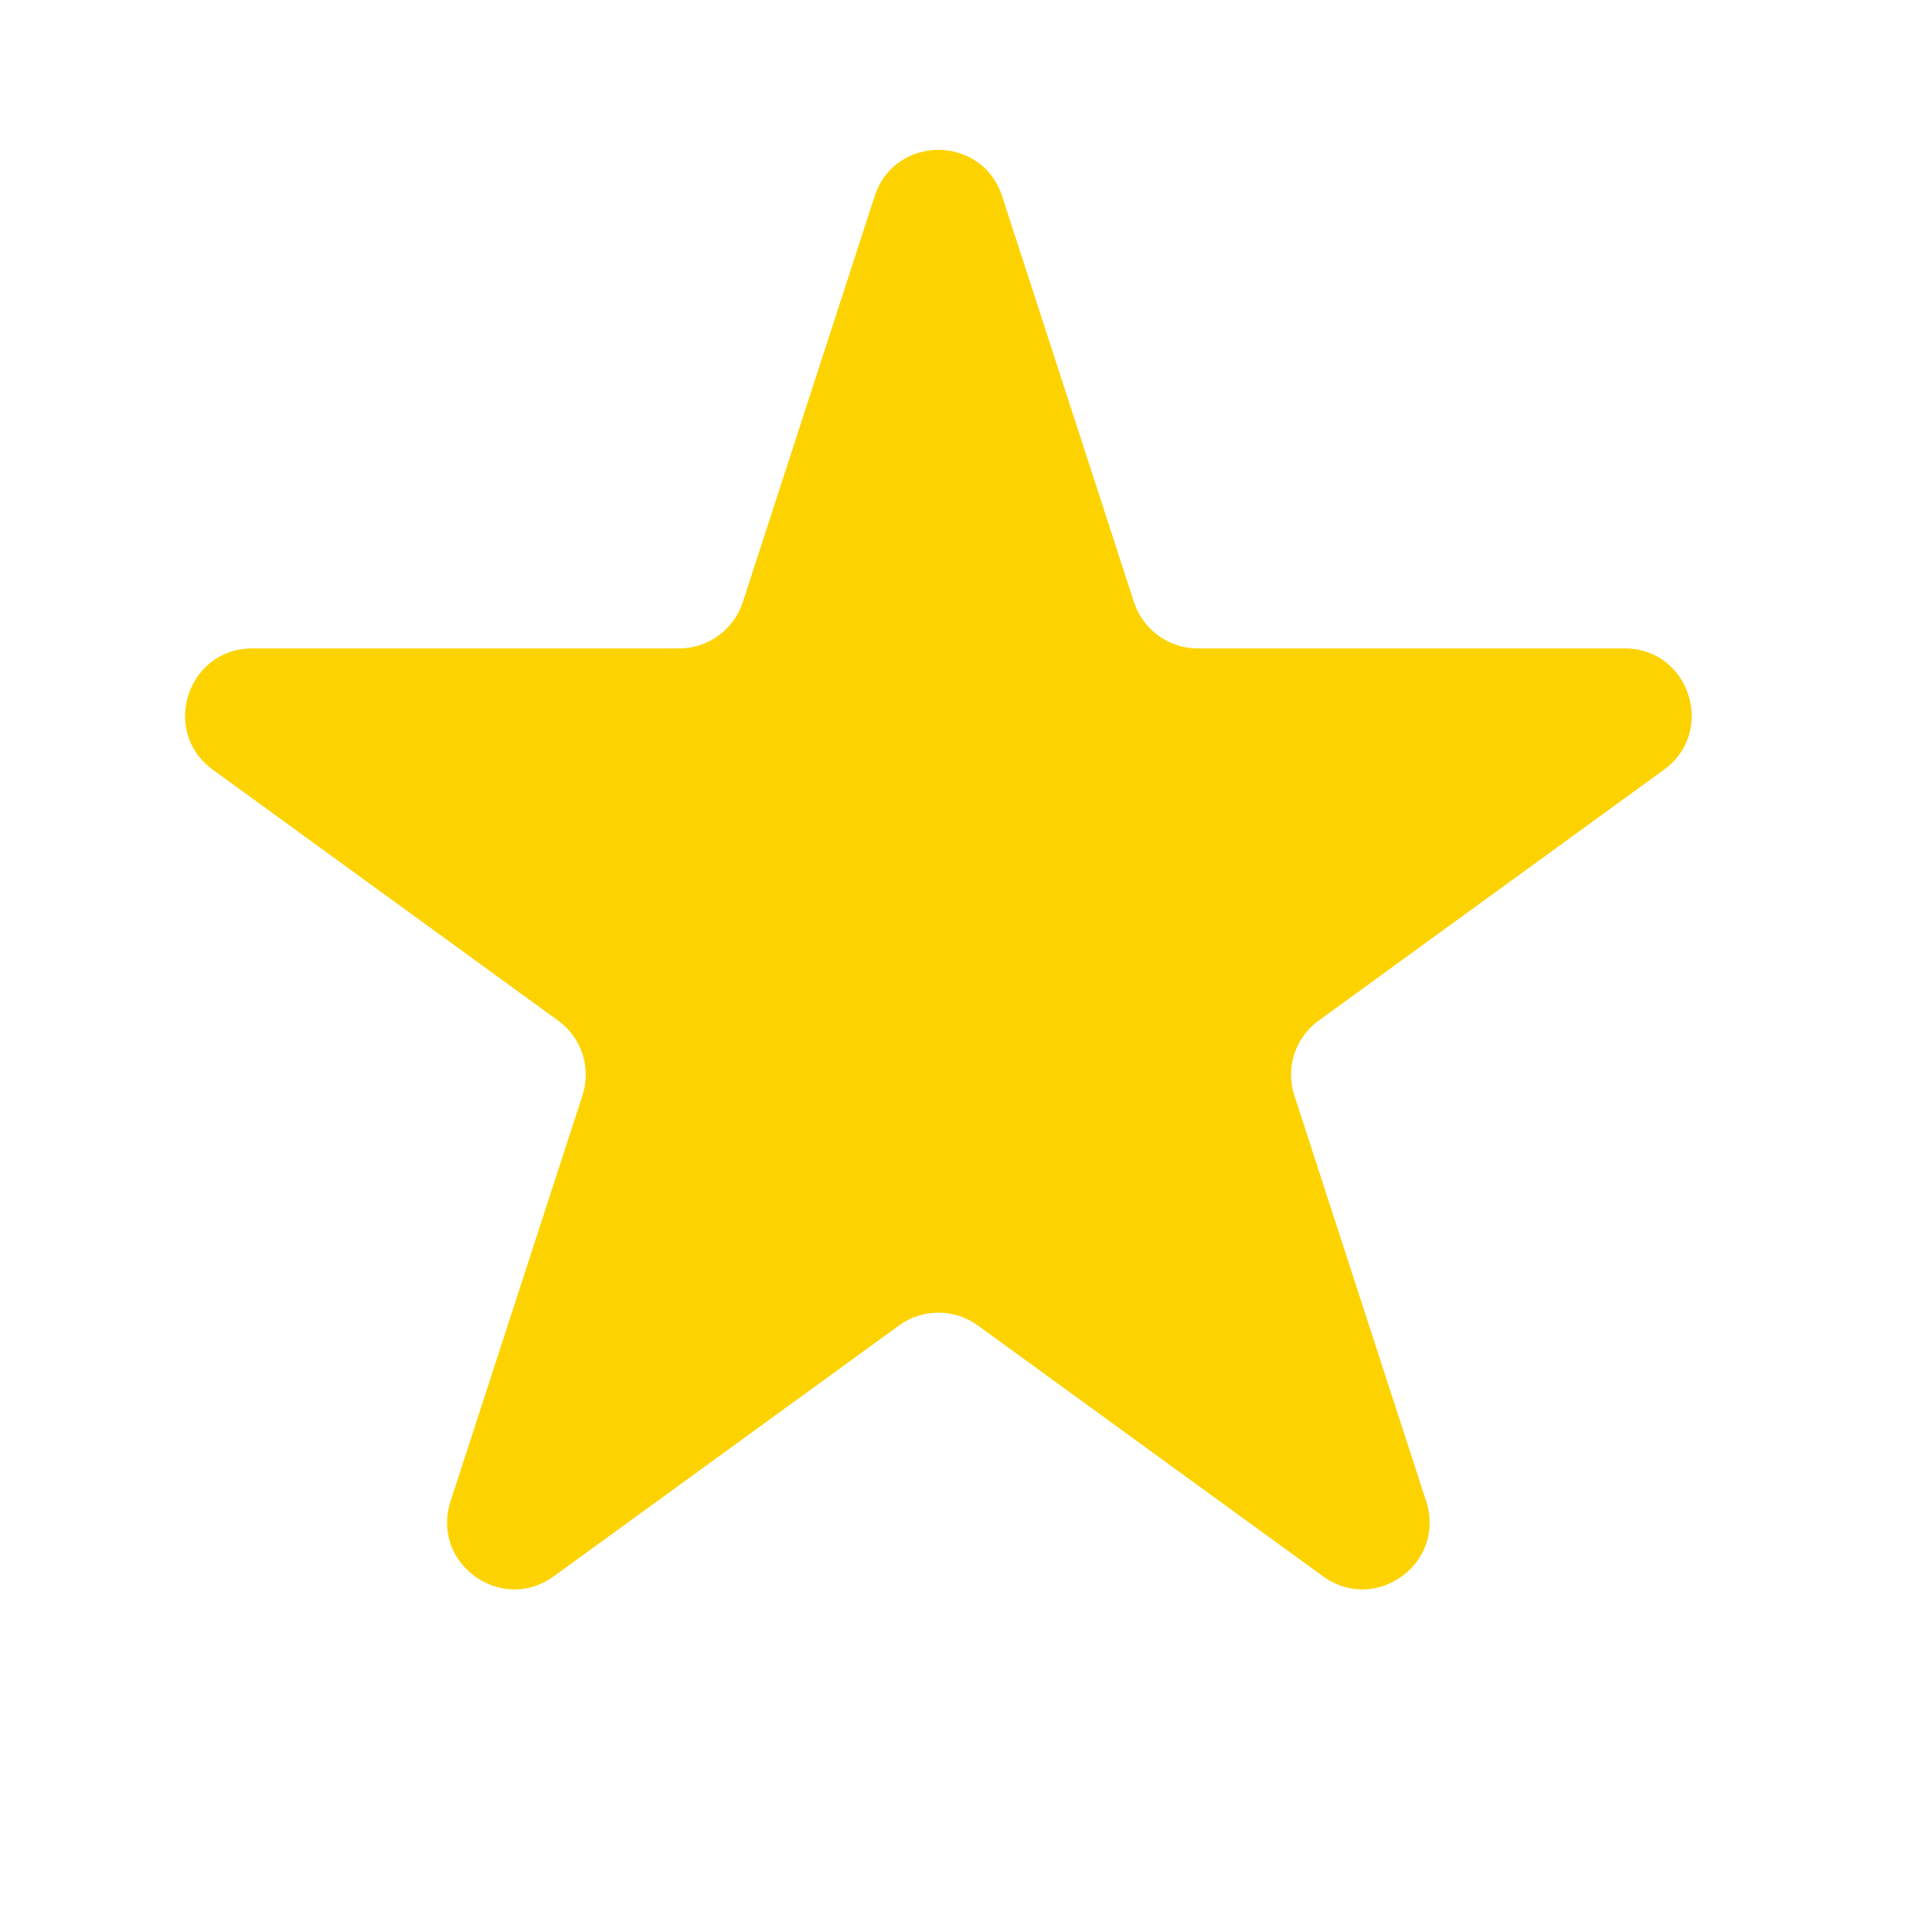 <svg width="21" height="21" viewBox="0 0 21 21" fill="none" xmlns="http://www.w3.org/2000/svg">
<path d="M9.507 2.133C9.725 1.461 10.675 1.461 10.893 2.133L12.326 6.545C12.424 6.845 12.704 7.048 13.019 7.048H17.659C18.364 7.048 18.658 7.951 18.087 8.366L14.334 11.093C14.078 11.278 13.971 11.607 14.069 11.907L15.502 16.319C15.721 16.991 14.952 17.549 14.381 17.134L10.628 14.407C10.373 14.222 10.027 14.222 9.772 14.407L6.019 17.134C5.448 17.549 4.679 16.991 4.897 16.319L6.331 11.907C6.429 11.607 6.322 11.278 6.066 11.093L2.313 8.366C1.742 7.951 2.036 7.048 2.742 7.048H7.381C7.696 7.048 7.976 6.845 8.074 6.545L9.507 2.133Z" fill="#FCD301"/>
</svg>

